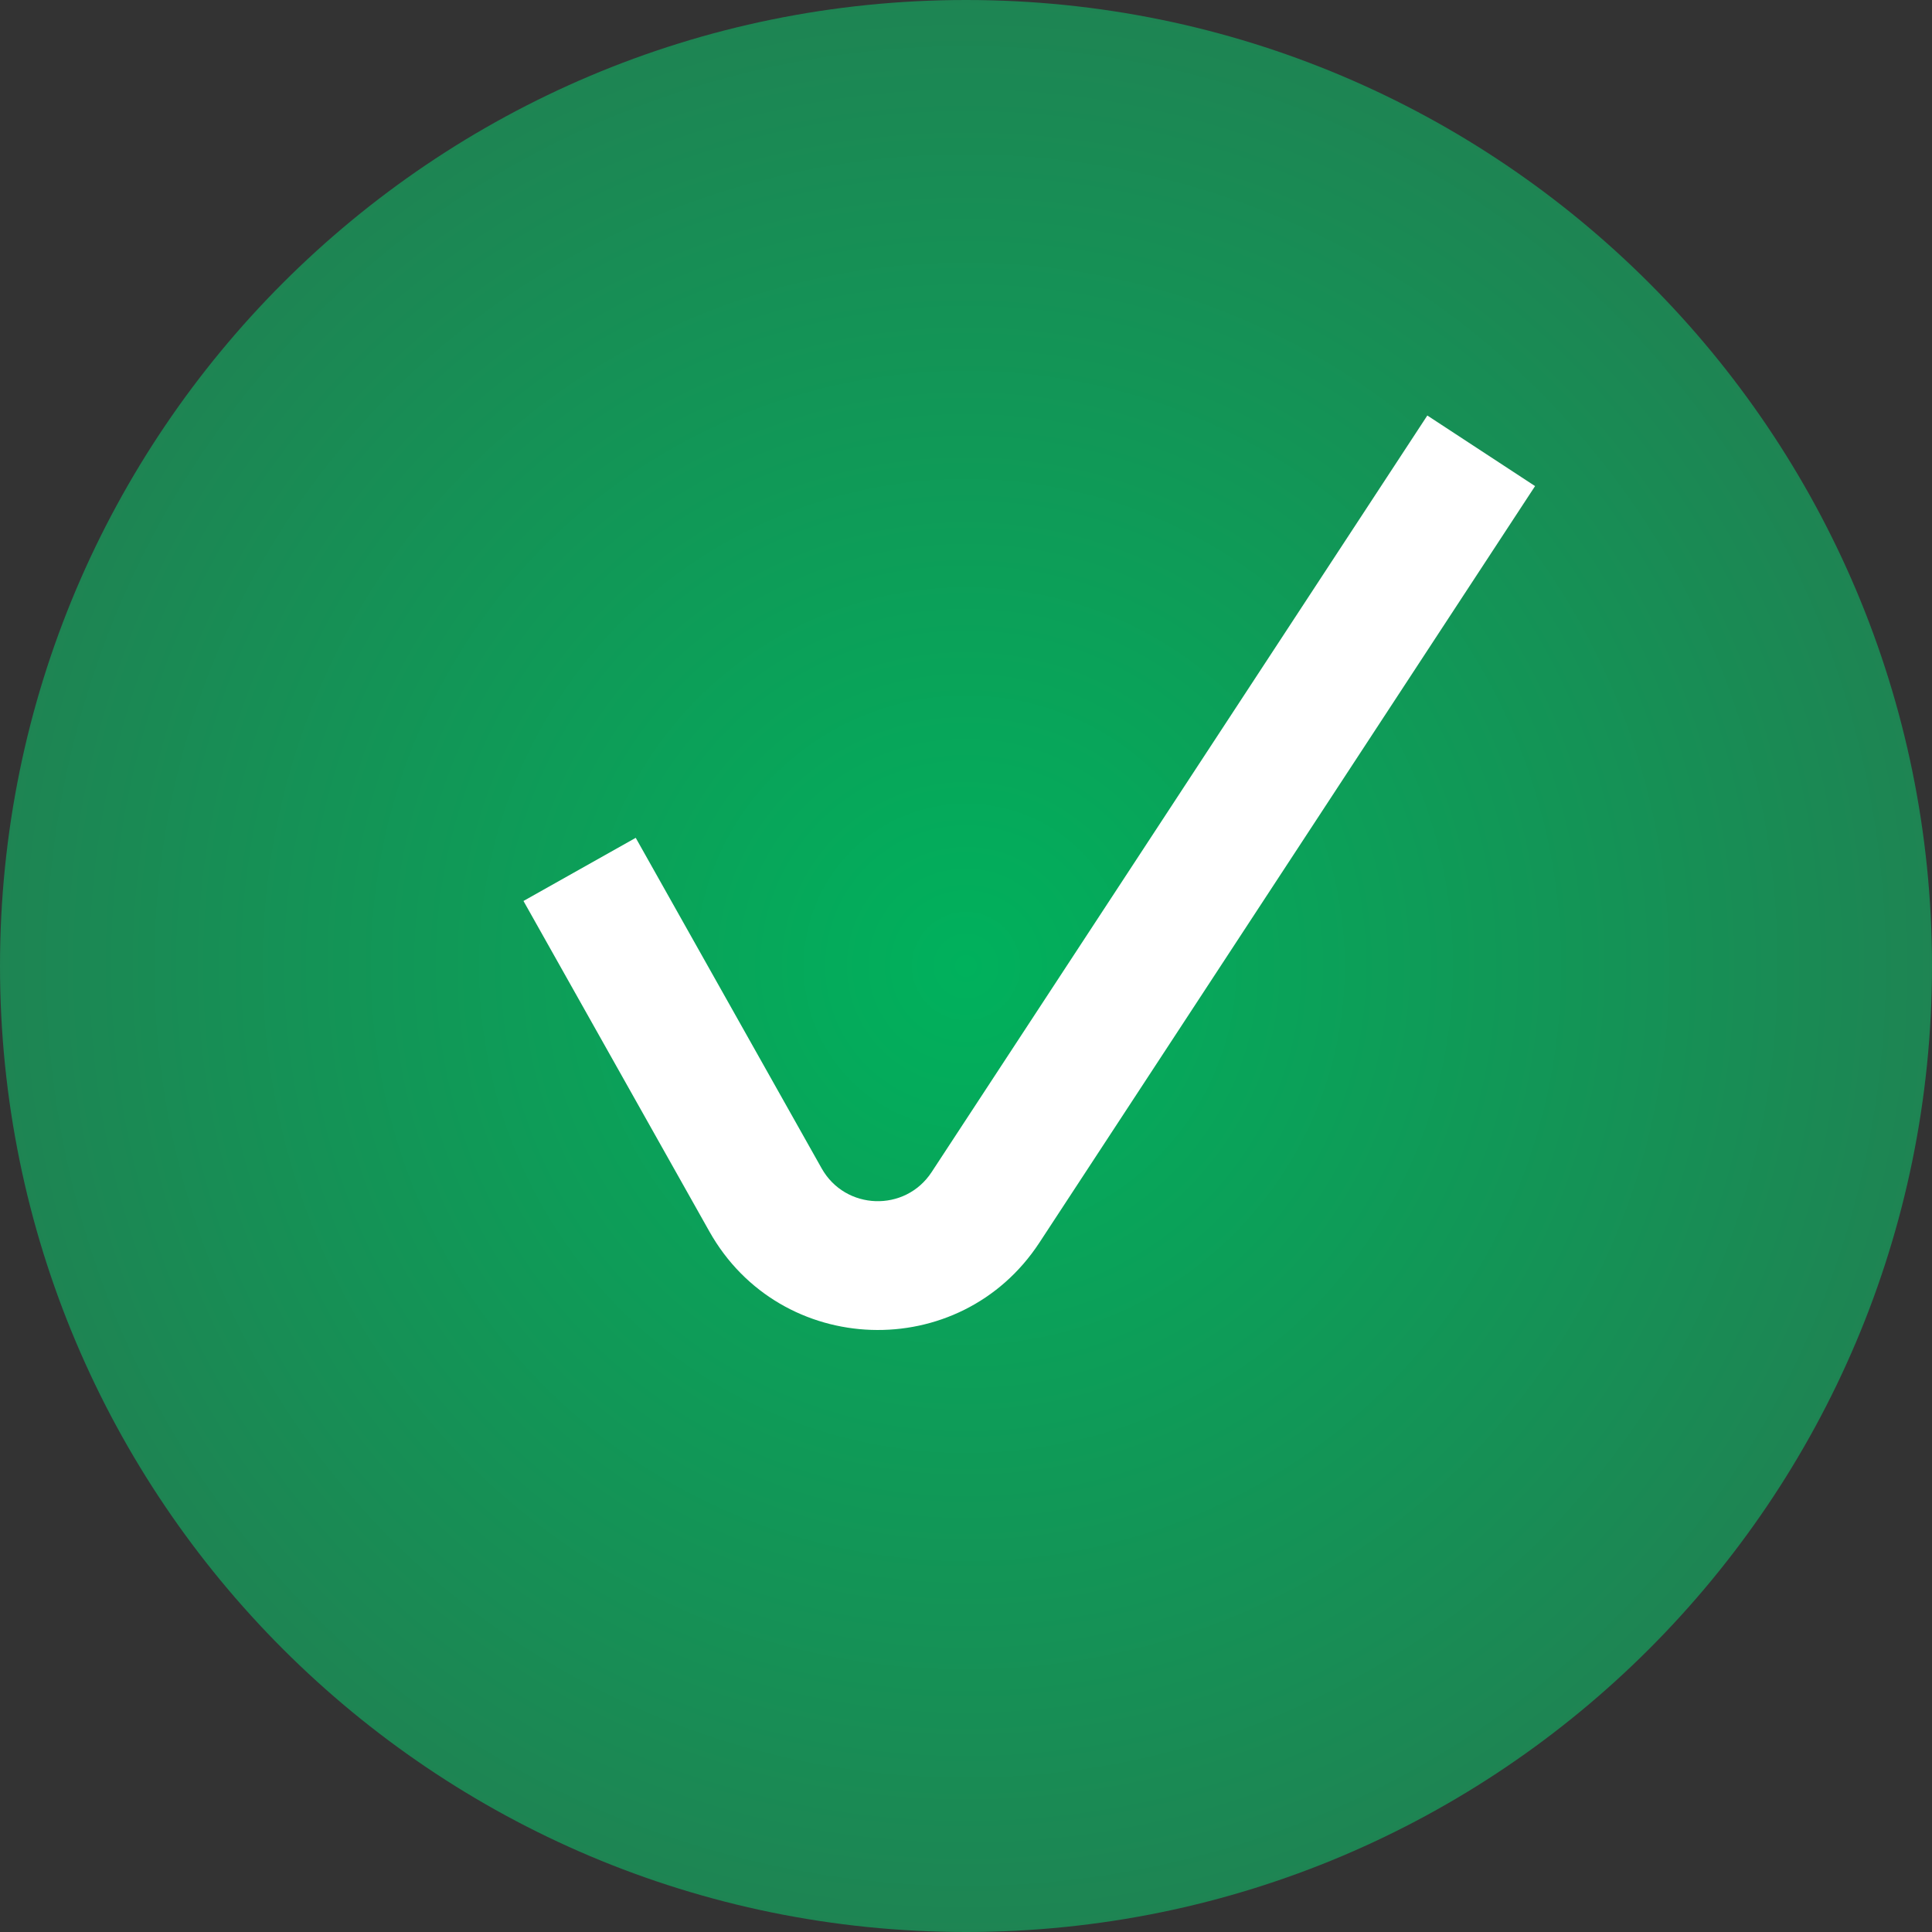 <?xml version="1.0" encoding="UTF-8"?> <svg xmlns="http://www.w3.org/2000/svg" width="120" height="120" viewBox="0 0 120 120" fill="none"><rect x="0" y="0" width="120" height="120" fill="#333333" stroke="none"/> <path d="M120 60C120 93.137 93.137 120 60 120C26.863 120 0 93.137 0 60C0 26.863 26.863 0 60 0C93.137 0 120 26.863 120 60Z" fill="url(#paint0_radial_78_103)"></path> <path fill-rule="evenodd" clip-rule="evenodd" d="M95.346 30.192L64.558 77.184C59.627 84.711 48.473 84.334 44.062 76.491L32.514 55.961L39.486 52.039L51.034 72.569C52.505 75.183 56.223 75.309 57.866 72.8L88.654 25.808L95.346 30.192Z" fill="white"></path> <defs> <radialGradient id="paint0_radial_78_103" cx="0" cy="0" r="1" gradientUnits="userSpaceOnUse" gradientTransform="translate(60 60) rotate(90) scale(60)"> <stop stop-color="#00B15C"></stop> <stop offset="1" stop-color="#1E8453"></stop> </radialGradient> </defs> </svg> 